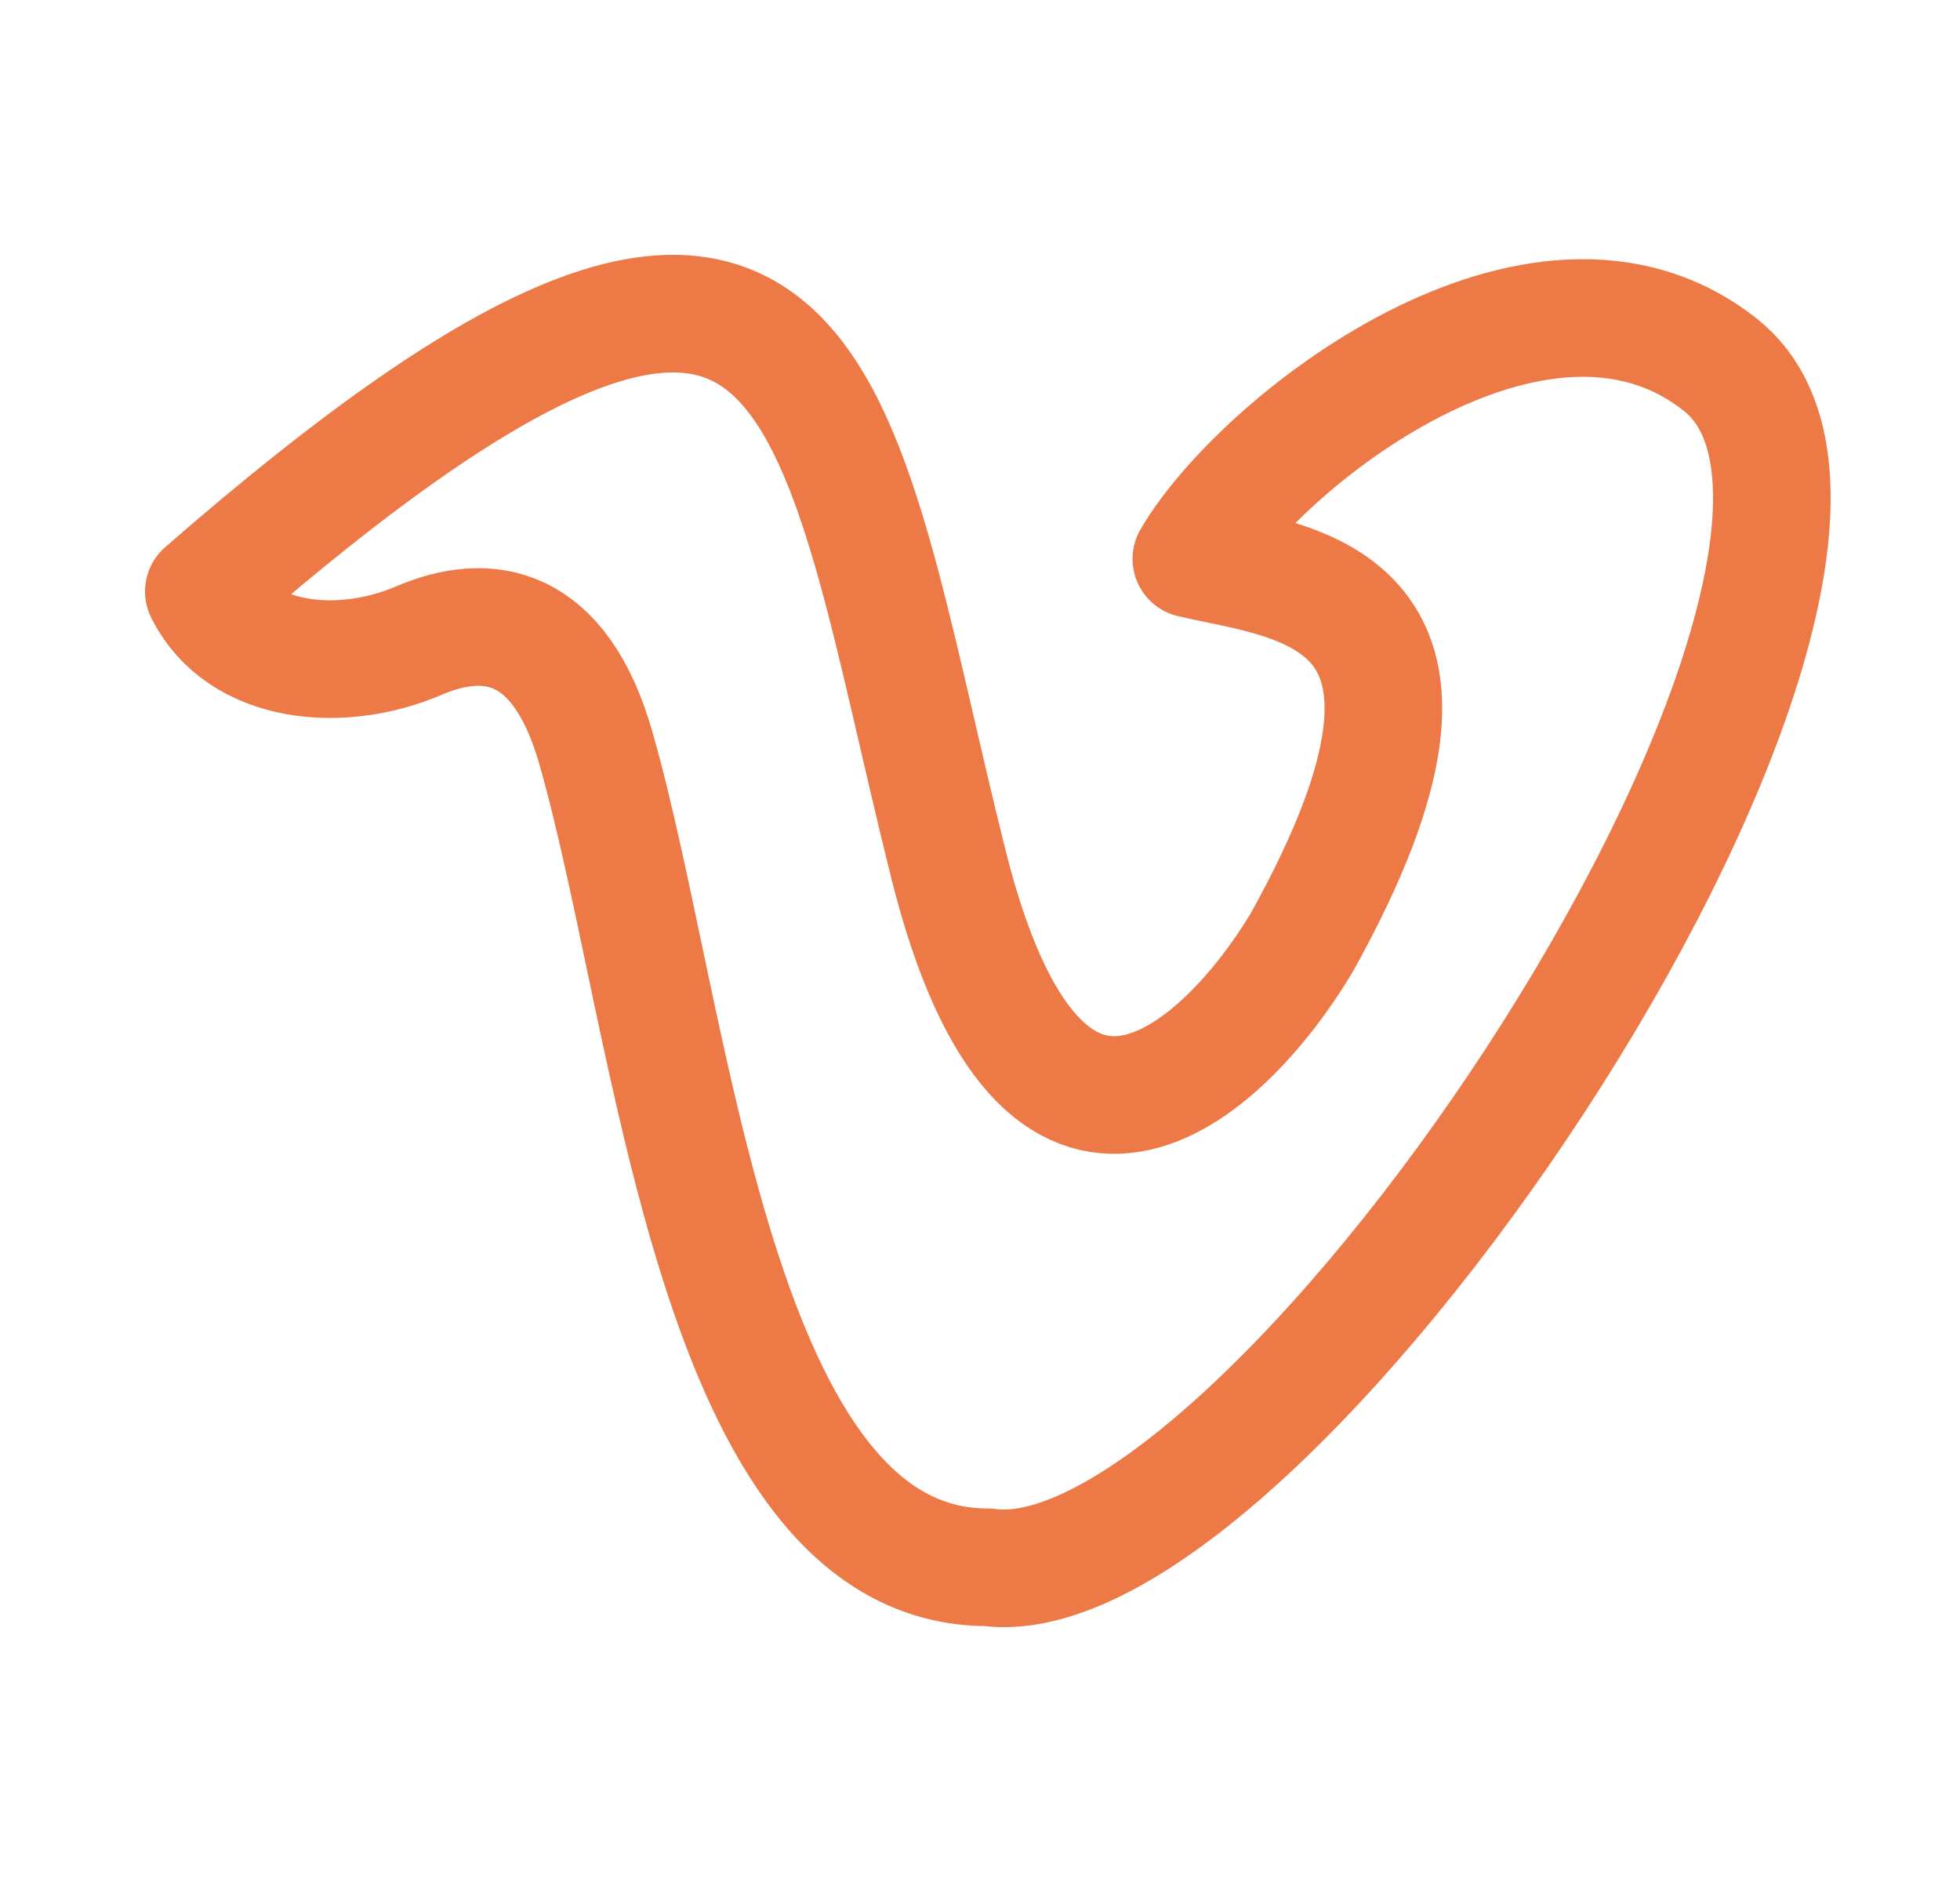 <svg viewBox="0 0 25 24" fill="none" xmlns="http://www.w3.org/2000/svg">
<path d="M21.946 4.654C19.637 2.821 16.061 5.644 15.196 7.127C16.497 7.432 19.1 7.543 16.6 12.027C15.6 13.689 13.3 15.815 12.1 11.031C10.6 5.051 10.6 0.567 2.6 7.543C3.076 8.491 4.366 8.588 5.341 8.17C6.228 7.79 7.143 7.941 7.6 9.537C8.6 13.024 9.1 19.987 12.6 19.987C16.234 20.481 25.061 7.127 21.946 4.654Z" stroke="#ED7947" stroke-width="1.5" stroke-linecap="round" stroke-linejoin="round"/>
</svg>
